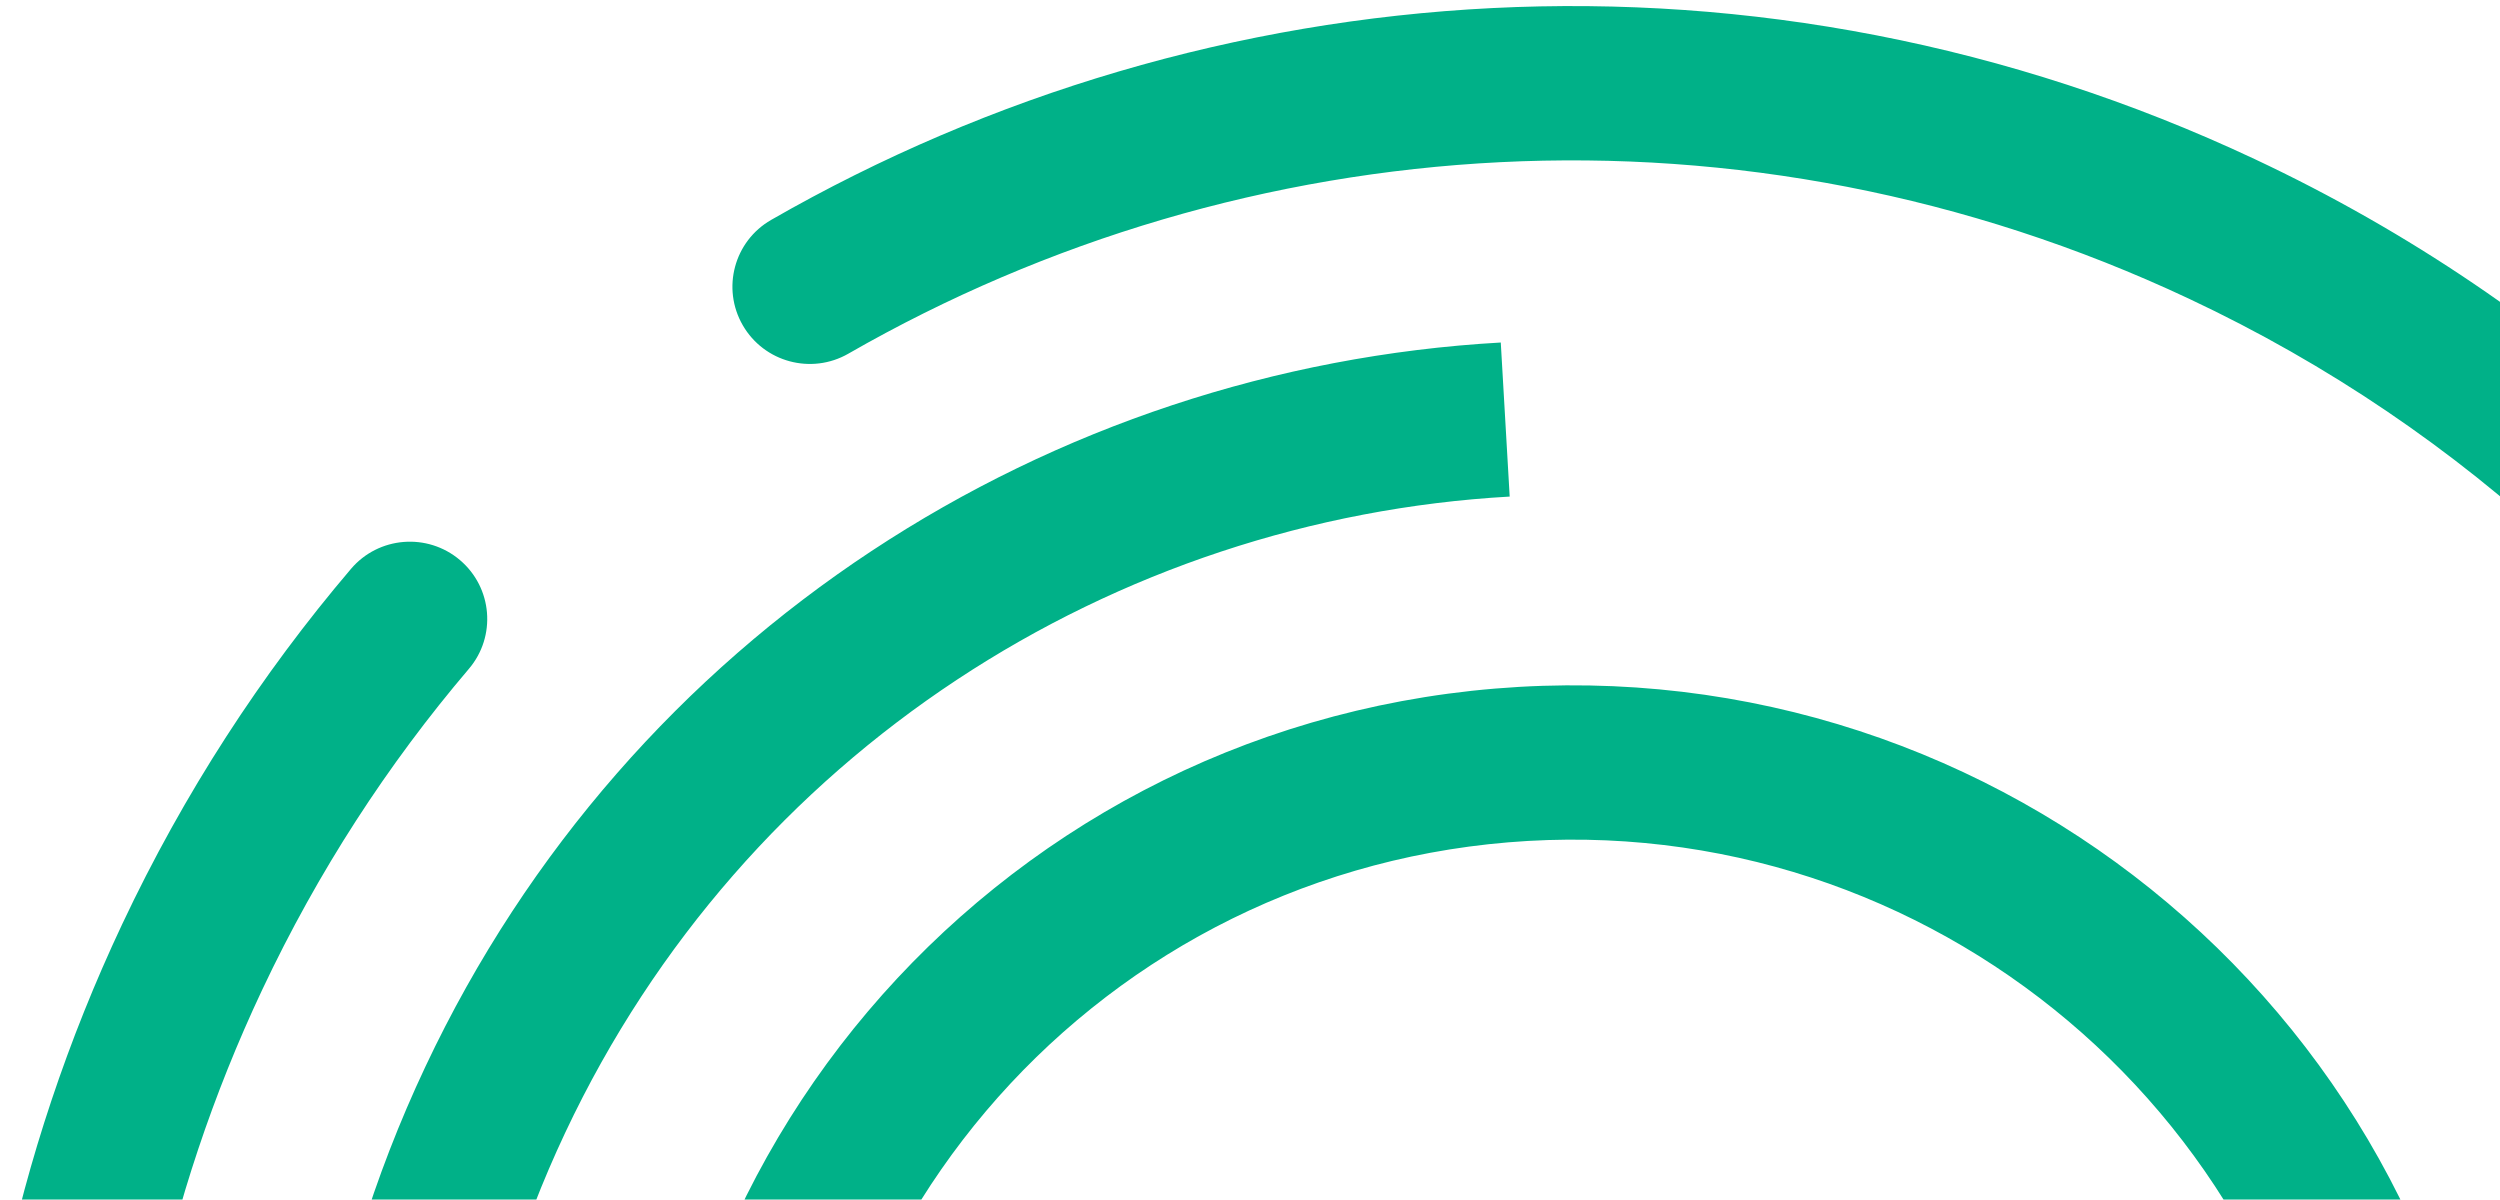 <svg width="223" height="107" viewBox="0 0 223 107" fill="none" xmlns="http://www.w3.org/2000/svg">
                                <path d="M133.377 61.42C178.664 57.653 218.474 91.242 222.294 136.442C223.243 147.665 221.881 158.566 218.597 168.664C217.422 172.278 213.532 174.254 209.91 173.077C206.287 171.9 204.304 168.017 205.479 164.402C208.207 156.015 209.343 146.95 208.551 137.585C205.371 99.96 172.233 72.001 134.536 75.136C96.839 78.272 68.858 111.315 72.038 148.94C75.219 186.565 108.356 214.524 146.053 211.389C149.848 211.073 153.184 213.888 153.505 217.676C153.825 221.464 151.008 224.79 147.213 225.105C101.926 228.872 62.116 195.284 58.295 150.083C54.475 104.883 88.09 65.187 133.377 61.42ZM31.308 50.744C33.772 47.848 38.124 47.497 41.028 49.959C43.931 52.422 44.288 56.765 41.824 59.661C34.602 68.147 28.369 77.721 23.385 88.296C18.97 97.665 15.786 107.288 13.764 116.987C12.989 120.708 9.338 123.093 5.609 122.316C1.88 121.538 -0.514 117.891 0.262 114.171C2.501 103.426 6.026 92.778 10.904 82.427C16.41 70.744 23.306 60.146 31.308 50.744ZM134.664 44.294C99.457 46.286 66.472 66.964 50.428 101.01C46.329 109.708 43.612 118.689 42.181 127.713L28.558 125.547C30.191 115.255 33.289 105.026 37.947 95.142C56.228 56.349 93.815 32.818 133.869 30.552L134.664 44.294ZM68.786 19.616C107.919 -2.856 157.117 -6.496 201.12 14.192C214.907 20.674 227.187 29.078 237.782 38.937C240.569 41.53 240.725 45.885 238.129 48.663C235.534 51.442 231.17 51.593 228.383 49C218.822 40.103 207.73 32.509 195.252 26.643C155.505 7.955 111.066 11.224 75.673 31.548C72.374 33.443 68.157 32.308 66.255 29.013C64.353 25.718 65.486 21.511 68.786 19.616Z" fill="#00B188"/>
                                </svg>